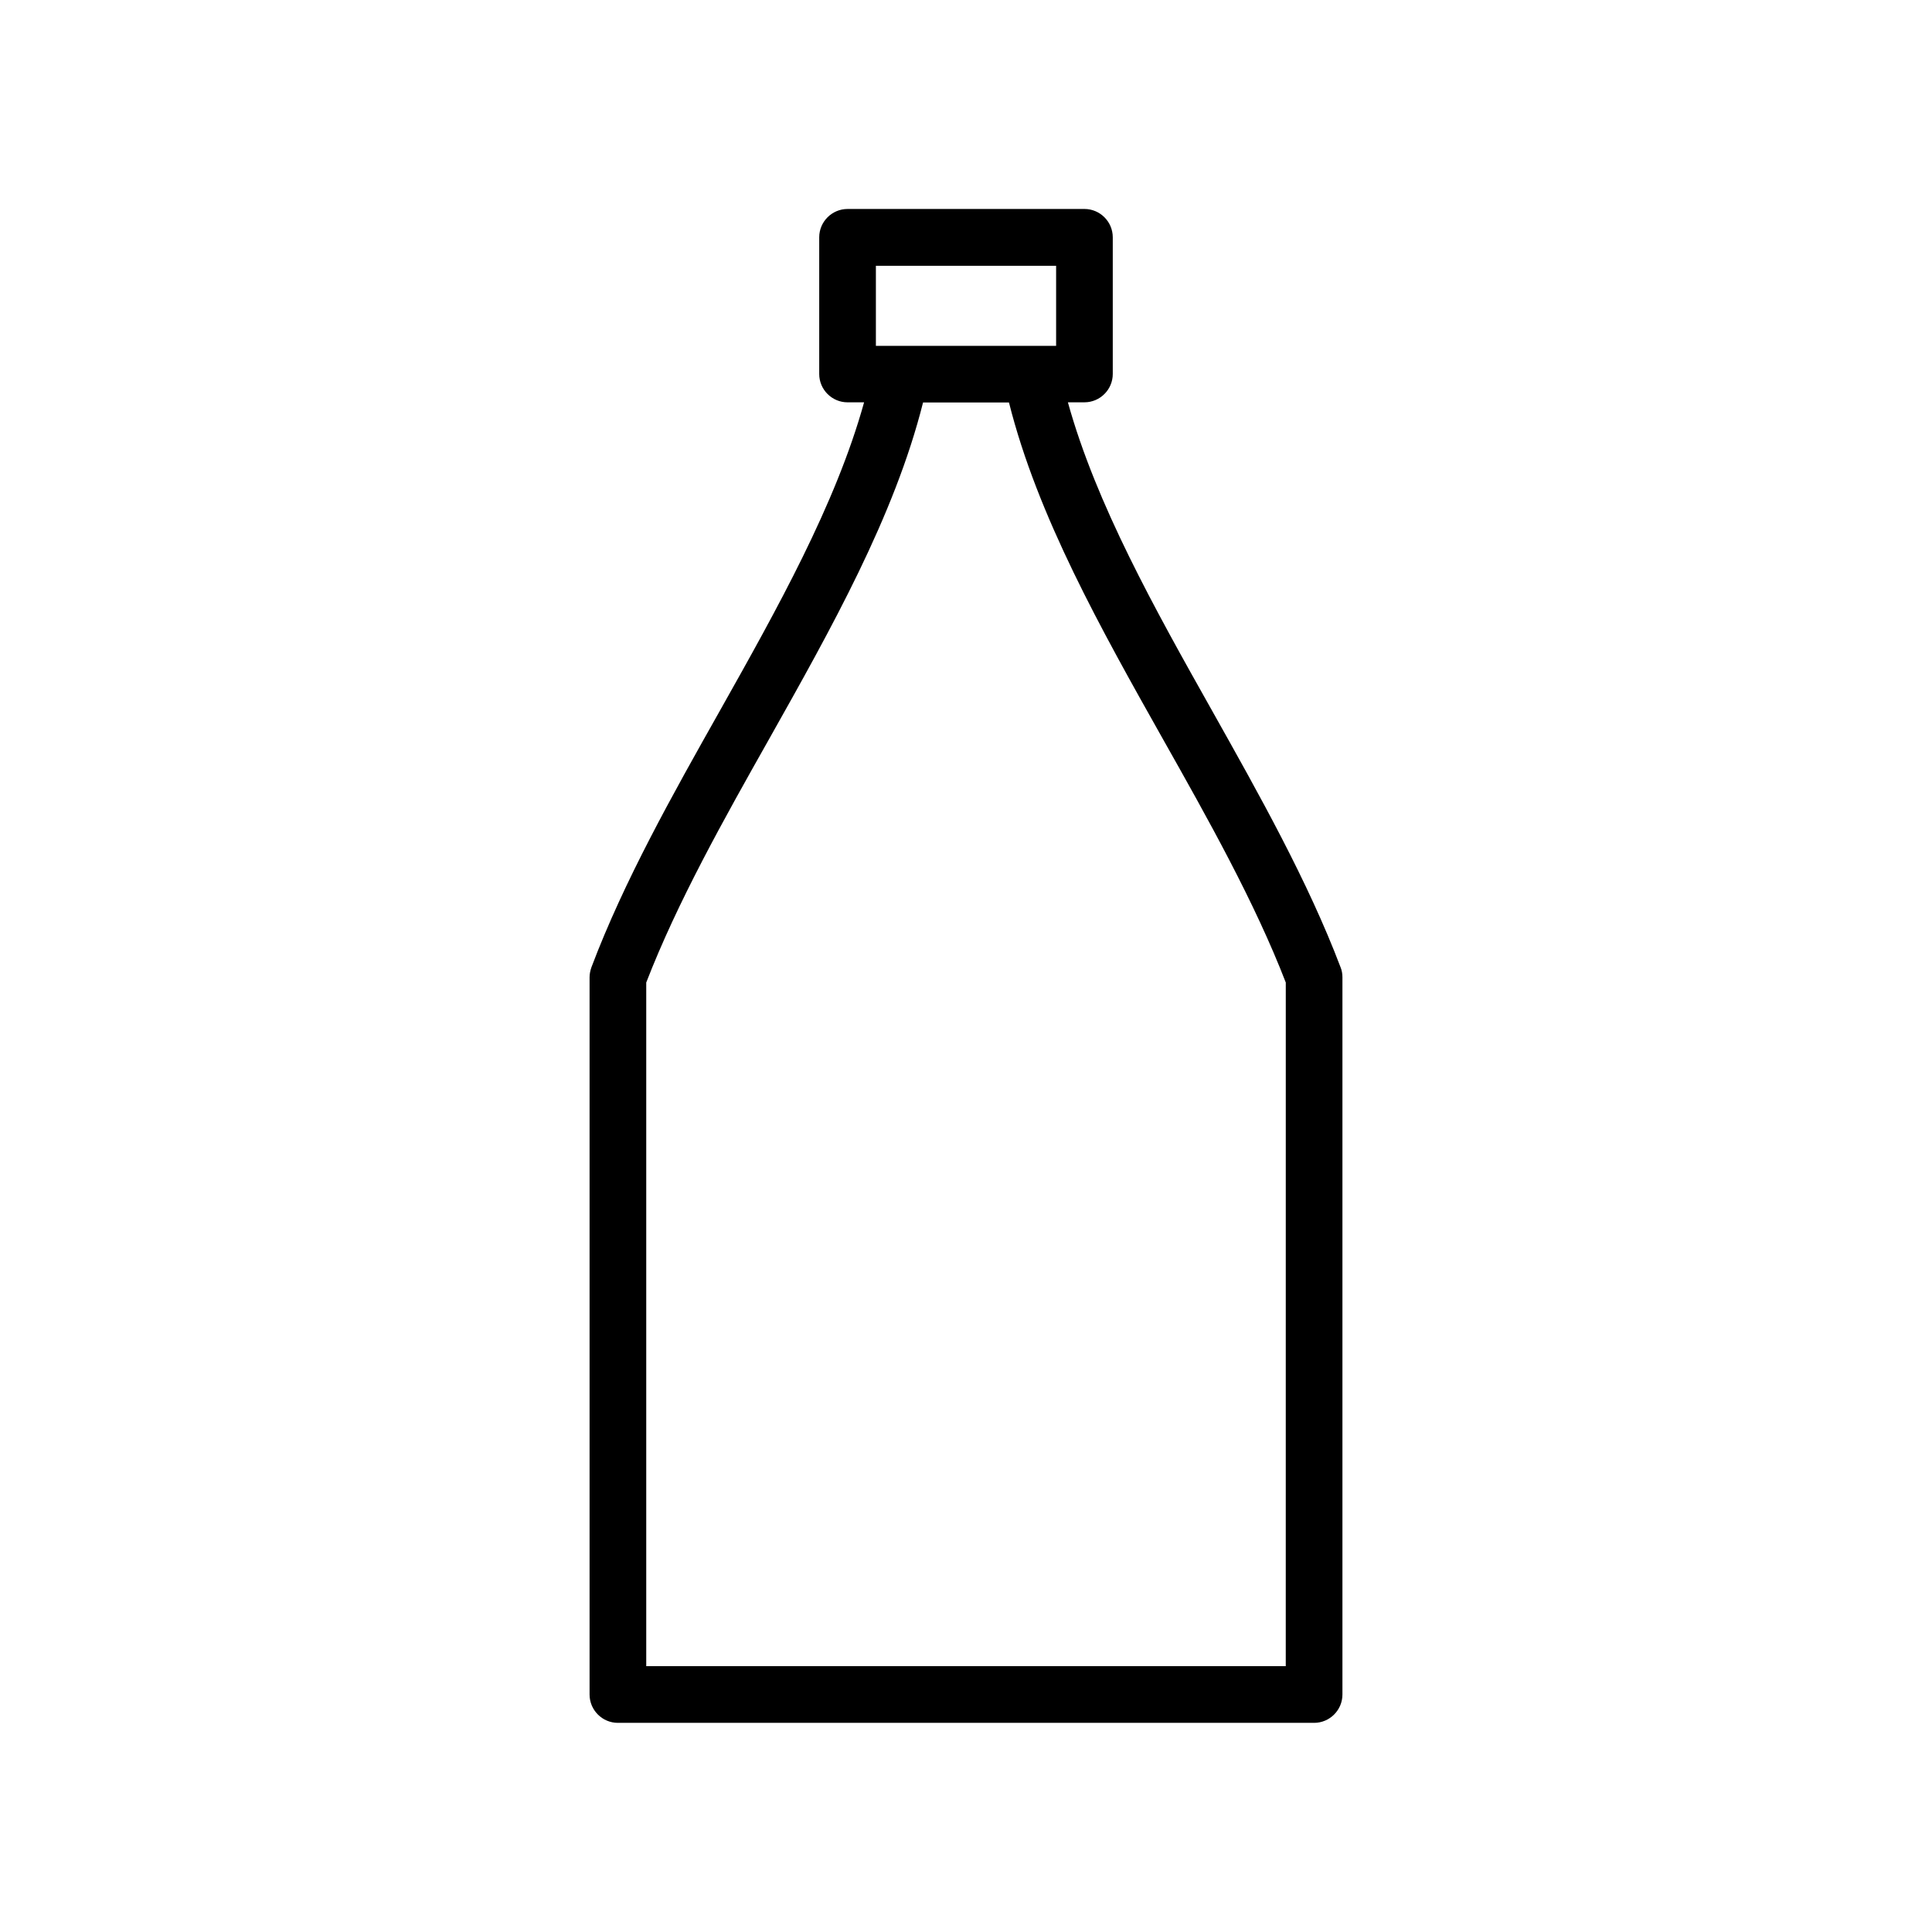 <?xml version="1.0" encoding="UTF-8"?>
<!-- Uploaded to: ICON Repo, www.svgrepo.com, Generator: ICON Repo Mixer Tools -->
<svg fill="#000000" width="800px" height="800px" version="1.1" viewBox="144 144 512 512" xmlns="http://www.w3.org/2000/svg">
 <path d="m499.25 400.3c-8.664-22.824-21.562-45.746-34.008-67.914-15.164-26.953-30.73-54.715-38.238-81.77h4.383c4.133 0 7.508-3.375 7.508-7.508v-36.223c0-4.133-3.375-7.508-7.508-7.508l-62.777 0.004c-4.133 0-7.508 3.375-7.508 7.508v36.223c0 4.133 3.375 7.508 7.508 7.508h4.383c-7.508 27.055-23.074 54.816-38.238 81.77-12.496 22.168-25.391 45.09-34.008 67.914-0.301 0.855-0.504 1.762-0.504 2.672v190.09c0 4.133 3.375 7.508 7.508 7.508h184.5c4.133 0 7.508-3.375 7.508-7.508v-190.09c0-0.91-0.152-1.816-0.504-2.672zm-123.13-185.86h47.762v21.211h-47.762zm108.62 371.11h-169.48v-181.17c8.262-21.363 20.605-43.328 32.598-64.59 16.324-29.02 33.199-58.996 40.758-89.125h22.773c7.559 30.129 24.434 60.105 40.758 89.125 11.992 21.262 24.336 43.227 32.598 64.59z"/>
</svg>